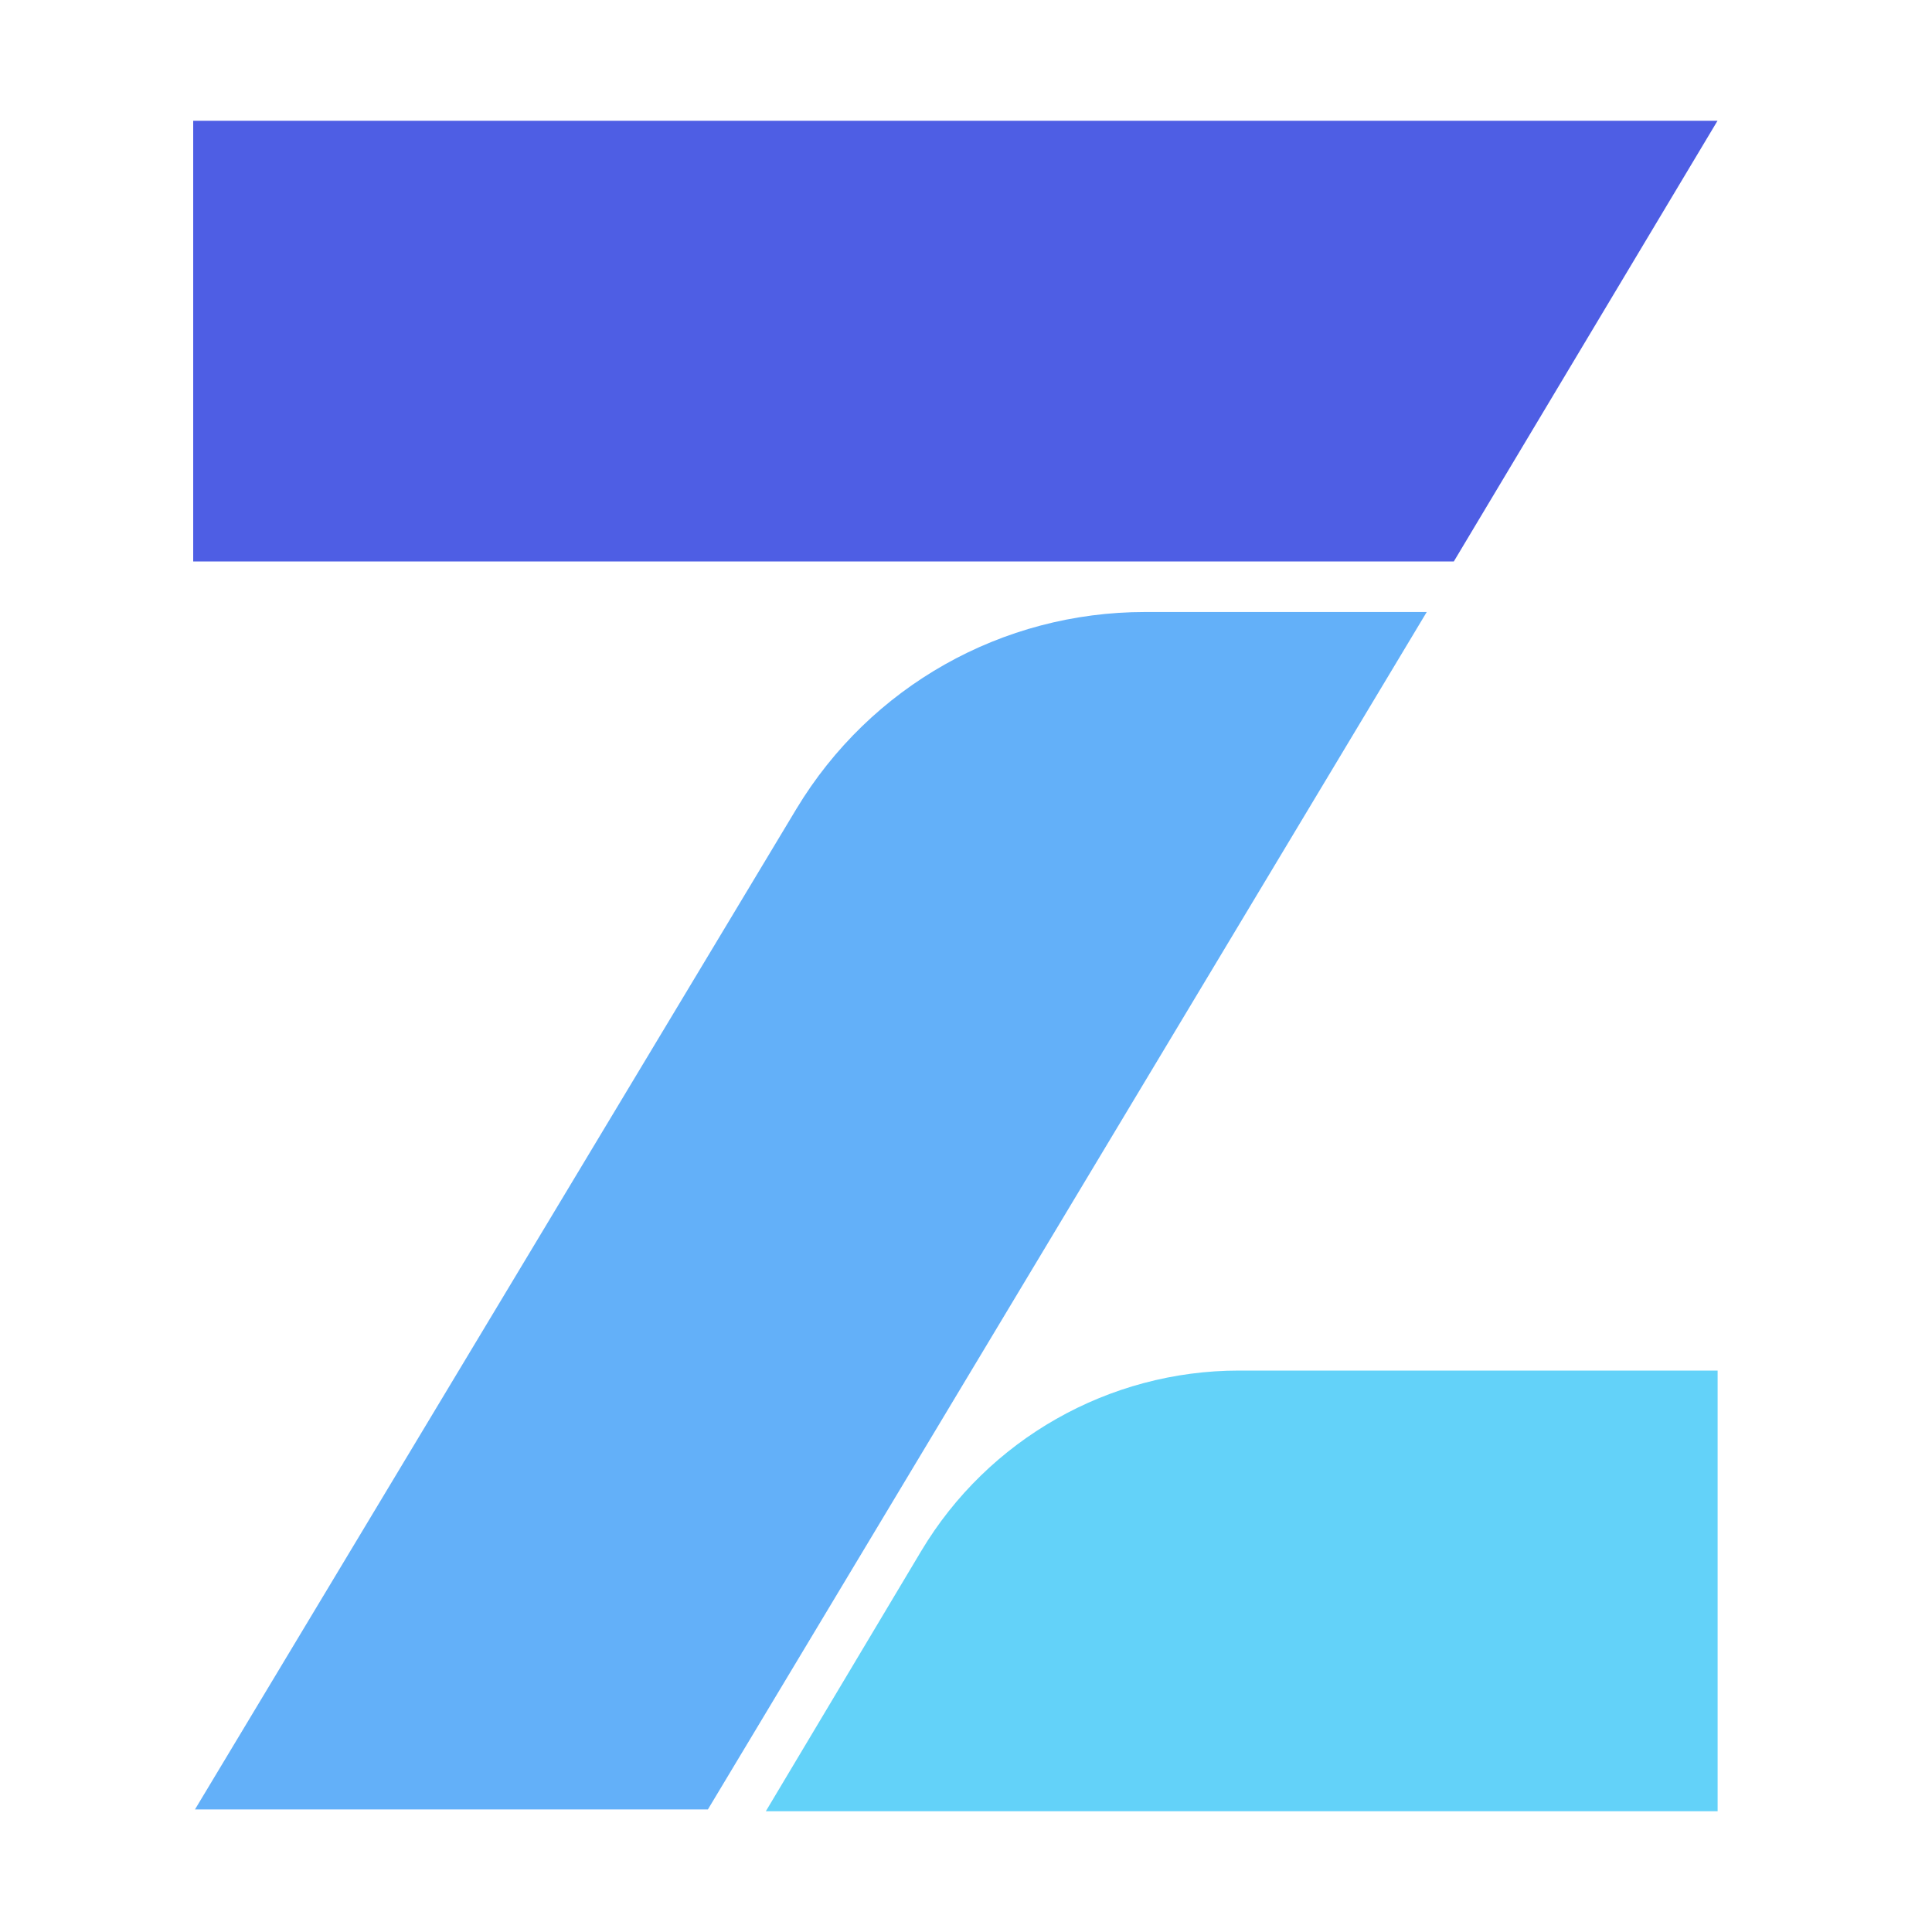 <svg width="80" height="80" viewBox="0 0 80 80" fill="none" xmlns="http://www.w3.org/2000/svg">
<rect width="80" height="80" fill="white"/>
<path d="M71.123 74.925V56.752H51.305C45.92 56.752 40.91 59.594 38.142 64.231L31.711 75H71.123V74.925Z" fill="#63D2F9"/>
<path d="M8 5V23.248H60.2L71.119 5H8Z" fill="#4E5EE4"/>
<path d="M32.978 33.493L8.074 74.924H29.313L59.078 25.342H47.411C41.503 25.342 36.044 28.408 32.978 33.493Z" fill="#63B0F9"/>
</svg>
